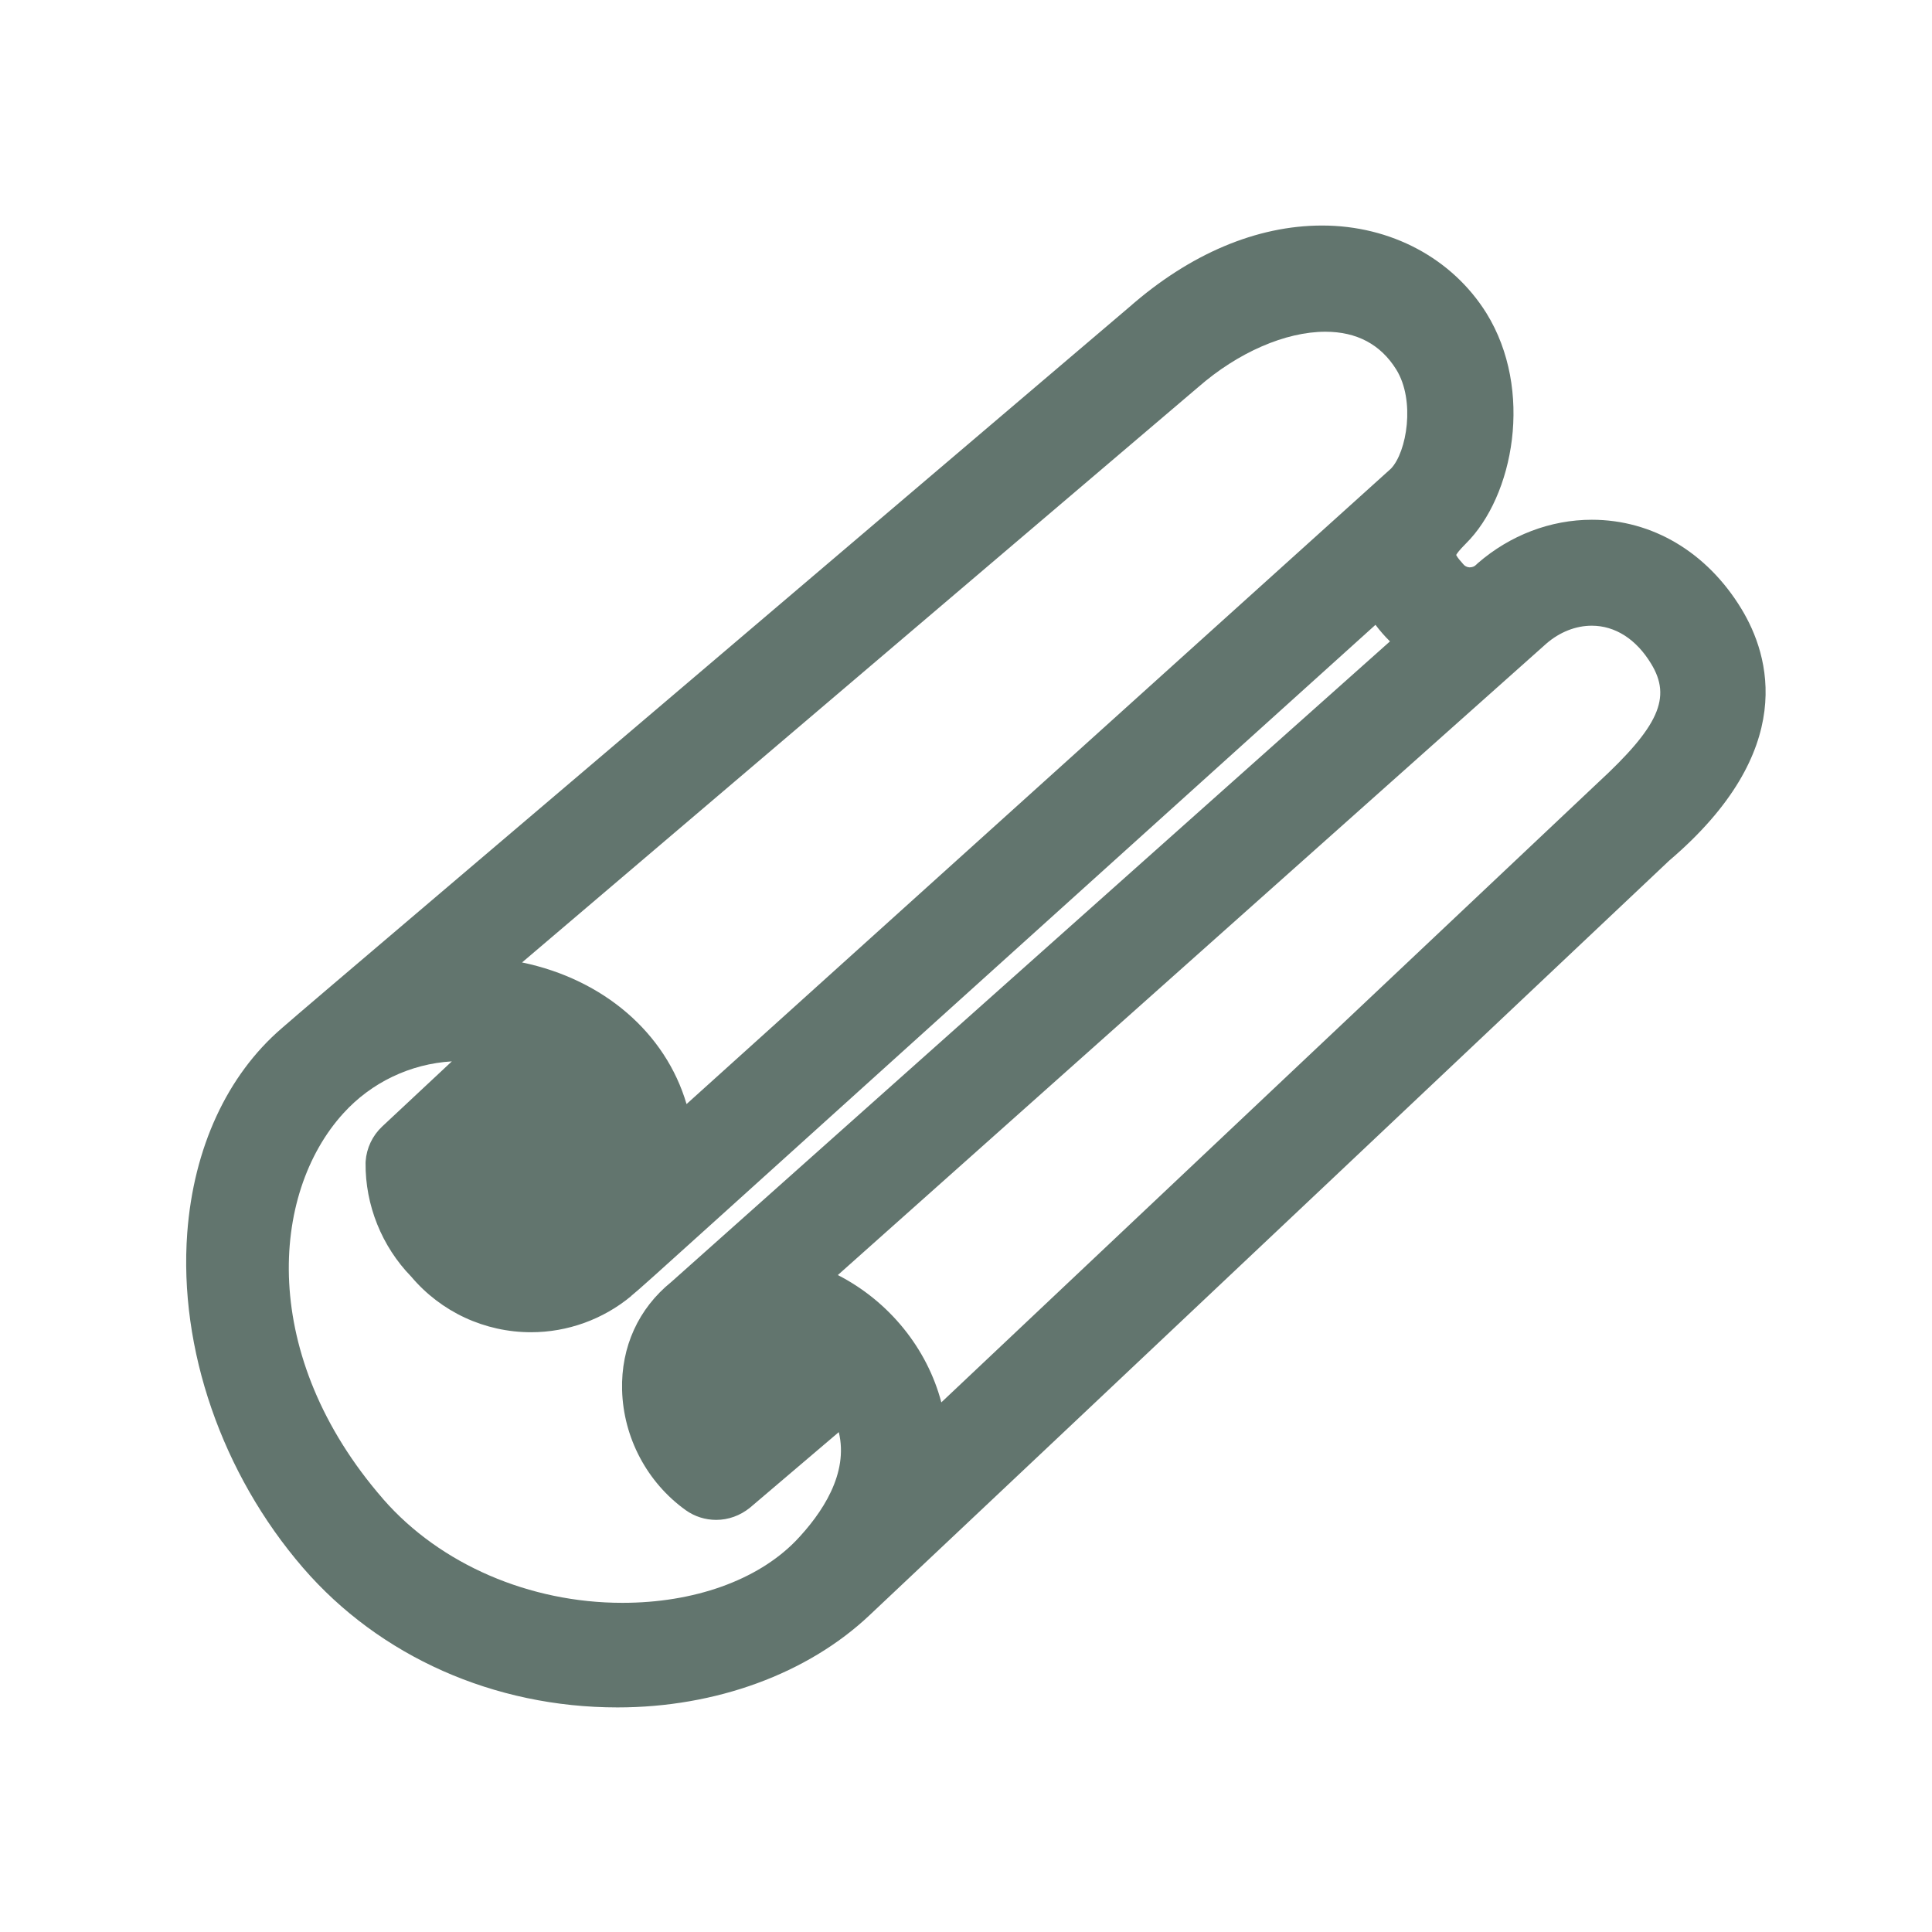 <?xml version="1.0" encoding="UTF-8"?>
<svg xmlns="http://www.w3.org/2000/svg" version="1.1" viewBox="0 0 220 220">
  <defs>
    <style>
      .cls-1 {
        fill: #62756e;
      }
    </style>
  </defs>
  <!-- Generator: Adobe Illustrator 28.6.0, SVG Export Plug-In . SVG Version: 1.2.0 Build 709)  -->
  <g>
    <g id="Layer_1">
      <path class="cls-1" d="M198.285,69.31c-3.921-6.435-10.125-10.125-17.023-10.125-4.698,0-9.31,1.757-12.985,4.949-.066.057-.129.117-.19.18-.182.188-.429.292-.755.292h-.008c-.283-.016-.547-.156-.722-.384-.055-.071-.111-.139-.172-.205-.394-.427-.553-.698-.613-.824.09-.171.352-.541,1.096-1.287,5.457-5.4,7.763-17.507,2.342-26.256-3.904-6.242-10.896-9.968-18.701-9.968-7.455,0-15.062,3.223-21.966,9.29-38.708,32.937-61.484,52.3-75.155,63.922-15.607,13.269-19.316,16.421-21.354,18.197-6.219,5.354-10.039,13.631-10.757,23.304-.978,13.176,3.948,27.429,13.176,38.124,8.722,10.108,21.774,15.906,35.811,15.908h.003c11.194,0,21.669-3.839,28.731-10.526,19.804-18.637,87.696-82.739,91.024-85.895,14.728-12.549,11.471-23.363,8.218-28.695ZM136.444,44.084c4.517-3.95,9.931-6.309,14.482-6.309,3.574,0,6.288,1.446,8.064,4.296,2.201,3.54,1.203,9.401-.594,11.288l-80.218,72.363c-2.383-8.108-9.45-14.202-18.73-16.127l76.995-65.512ZM90.572,175.505c-4.371,4.456-11.55,7.012-19.696,7.012-10.592,0-20.752-4.398-27.207-11.771-.026-.033-.053-.065-.08-.097-14.092-16.217-12.834-34.706-4.491-43.874,3.185-3.518,7.64-5.639,12.354-5.915l-7.942,7.426c-1.102,1.04-1.768,2.446-1.875,3.959-.004.062-.007.122-.007.184-.045,4.792,1.846,9.498,5.191,12.935,3.402,4.03,8.373,6.339,13.657,6.339,4.152,0,8.2-1.462,11.398-4.117l-.007-.01c.811-.651,2.918-2.554,9.952-8.907,10.247-9.255,31.326-28.294,74.81-67.52.501.669,1.052,1.299,1.649,1.886l-81.828,72.937c-3.749,3.032-5.741,7.402-5.611,12.314.144,5.416,2.848,10.526,7.248,13.681,1.019.723,2.218,1.104,3.468,1.104,1.372,0,2.717-.476,3.846-1.388l10.114-8.606c1.14,4.71-1.876,9.236-4.942,12.43ZM181.944,89.139l-74.753,70.551c-1.615-6.143-5.947-11.507-11.785-14.498l80.679-71.903c1.515-1.314,3.351-2.039,5.169-2.039,2.668,0,5.067,1.534,6.761,4.329,2.355,3.854.887,7.143-6.071,13.561Z"/>
      <path class="cls-1" d="M195.723,70.871c-6.243-10.248-17.946-11.014-25.48-4.473-.807.835-1.933,1.269-3.092,1.202-1.151-.066-2.222-.633-2.928-1.552-2.456-2.667-1.421-4.271.579-6.276,4.647-4.599,6.453-15.2,1.908-22.533-6.219-9.944-21.599-12.798-36.178.016C47.895,107.571,37.869,116.022,34.035,119.363c-13.756,11.844-13.303,38.608,2.733,57.195,16.037,18.587,45.499,19.094,60.218,5.157,23.228-21.859,91.084-85.95,91.084-85.95h.001c12.427-10.564,11.023-19.367,7.65-24.893ZM134.469,41.826c8.762-7.663,21.395-10.443,27.068-1.339,2.891,4.647,1.85,12.114-1.061,15.037l-84.424,76.159c-.114-12.309-11.587-20.176-24.028-19.709l82.445-70.148ZM92.713,177.605c-11.203,11.42-37.443,11.079-51.391-4.987l.002-.002c-15.053-17.323-13.87-37.504-4.45-47.855,5.376-5.937,13.651-8.315,21.362-6.139l-12.668,11.845c-.551.52-.888,1.229-.941,1.989-.038,4.07,1.552,7.99,4.415,10.89,5.245,6.302,14.606,7.166,20.915,1.929.636-.454-5.472,4.948,87.408-78.834,1.133,2.687,3.089,4.94,5.59,6.439l-84.566,75.379c-7.079,5.666-5.372,16.38,1.431,21.258,1.101.78,2.586.727,3.635-.121l13.119-11.164c3.94,5.839,2.484,12.763-3.861,19.372ZM184.004,91.32l-79.153,74.703c.559-9.42-6.595-17.678-15.137-19.777l84.404-75.224c4.878-4.235,12.275-3.909,16.457,2.99h-.001c4.064,6.649-.849,12.03-6.571,17.308Z"/>
    </g>
  </g>
</svg>